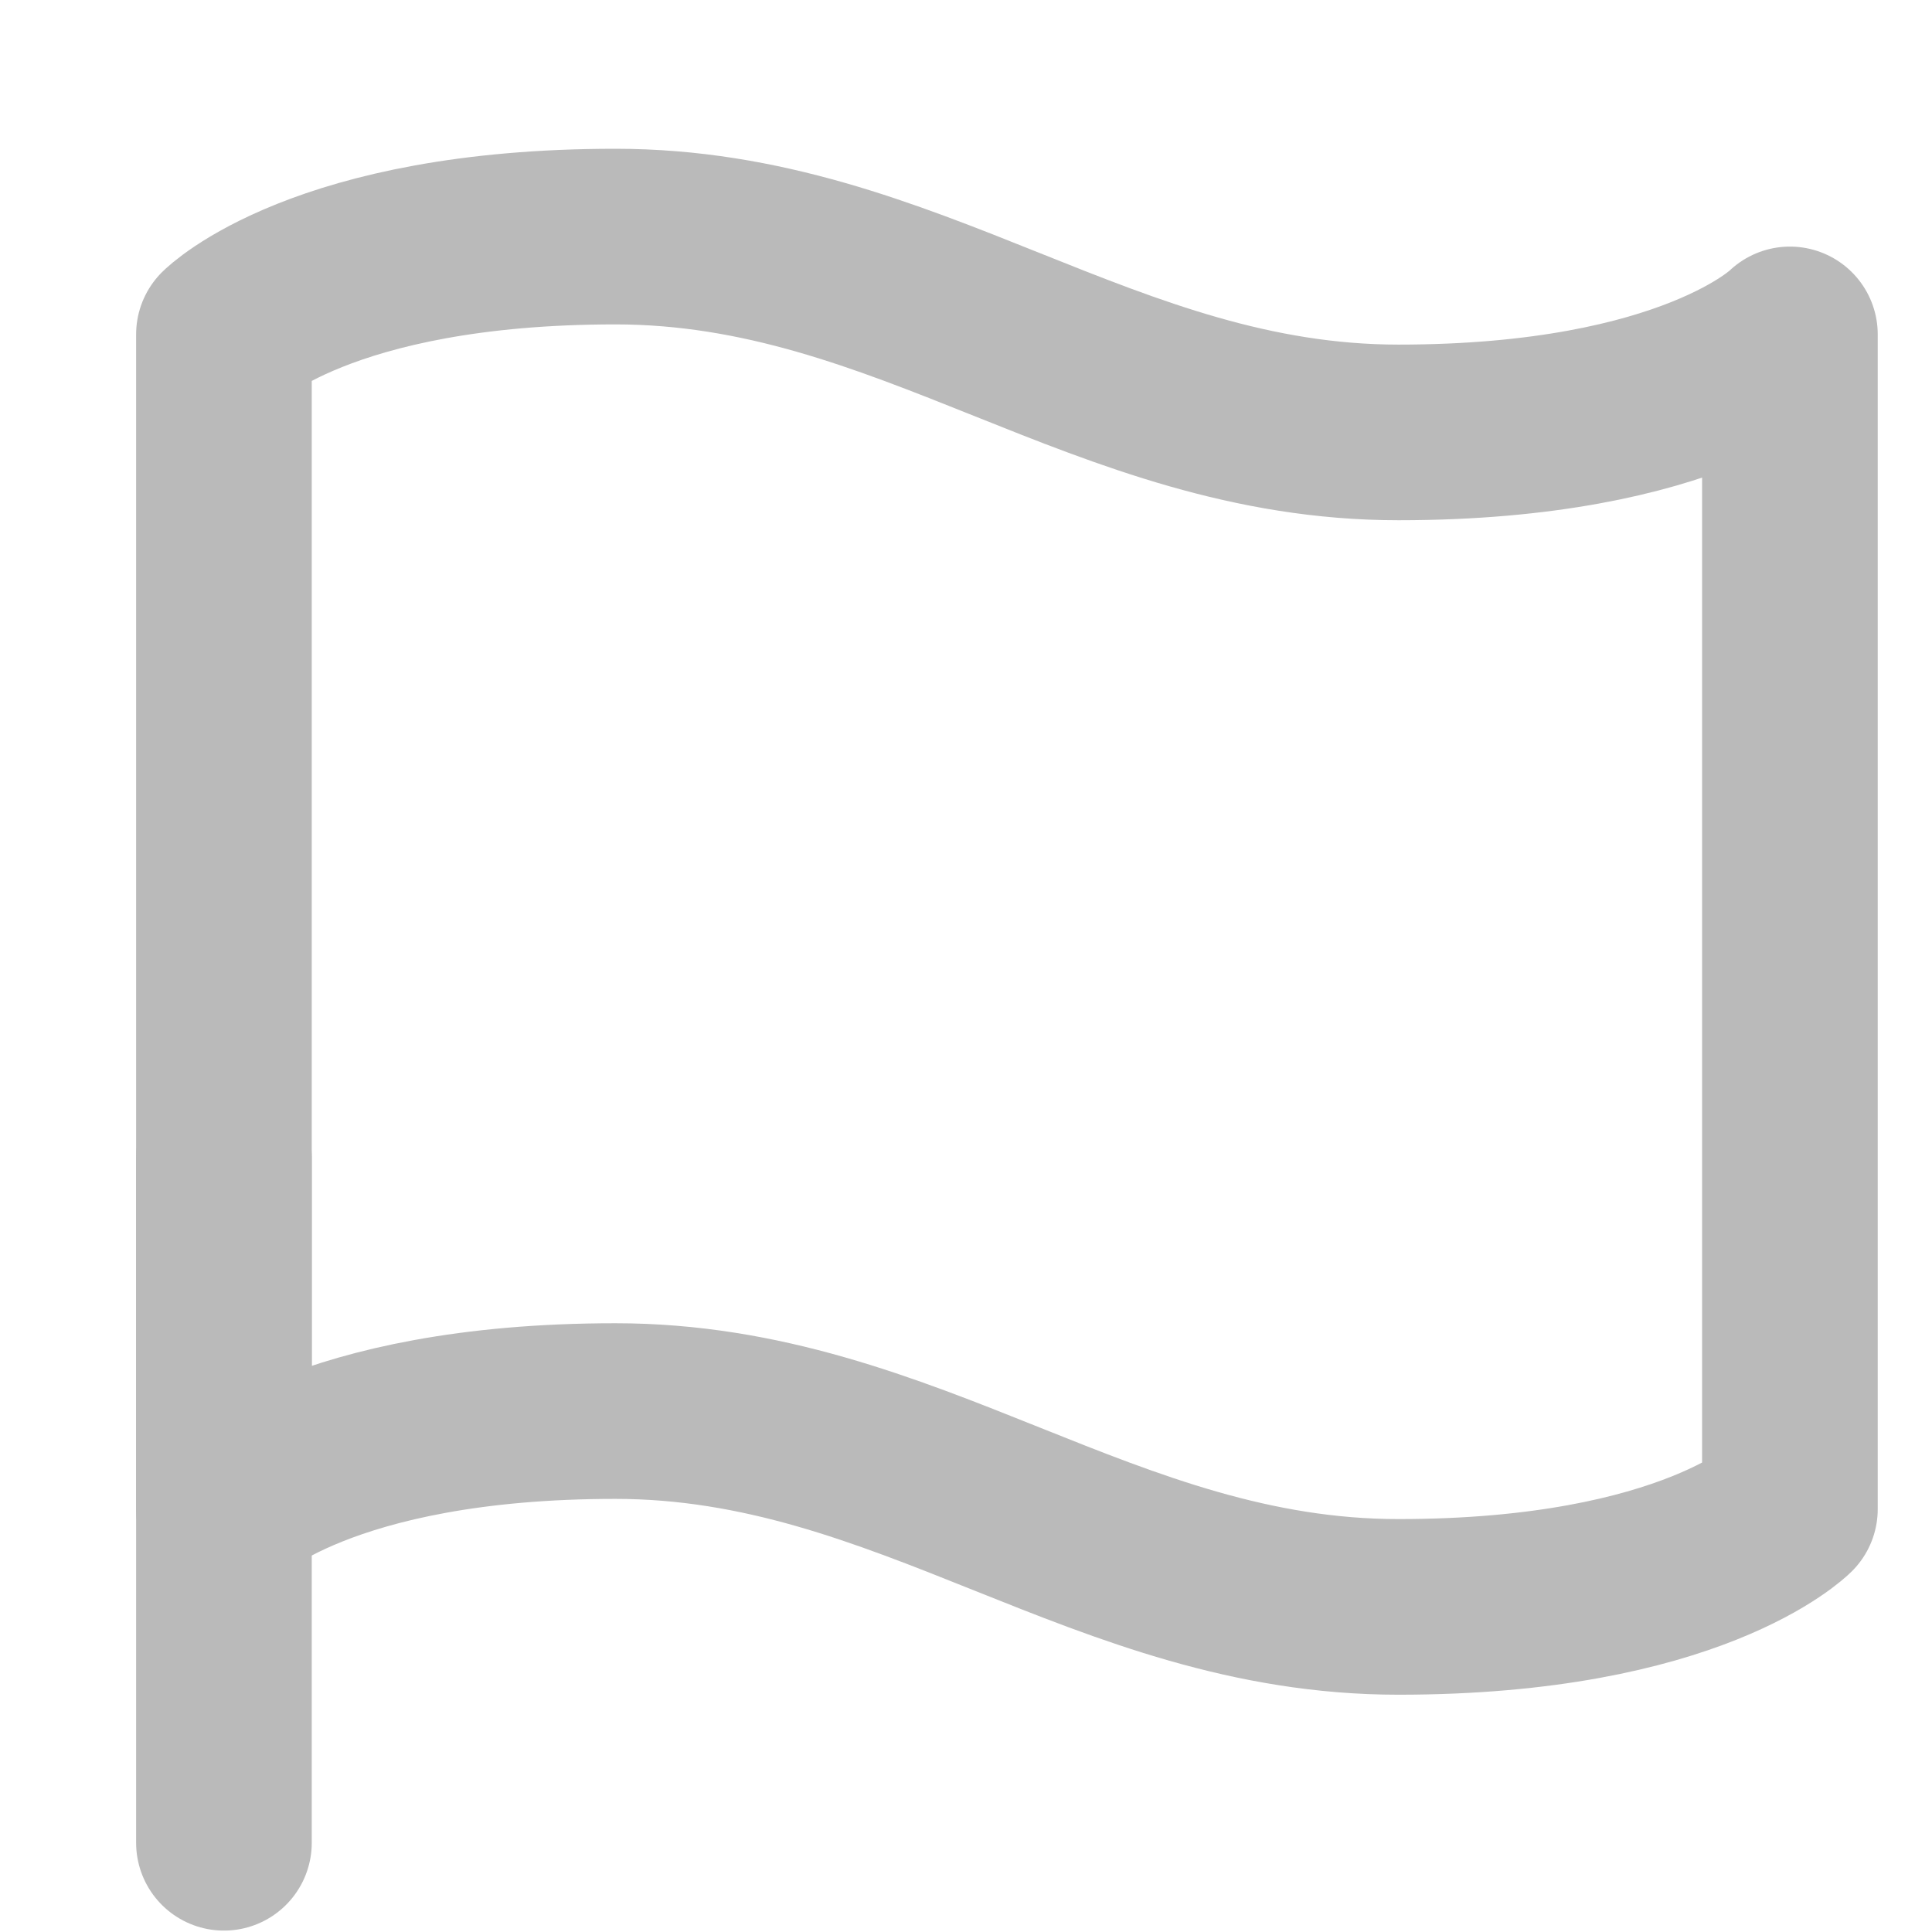 <svg width="11" height="11" viewBox="0 0 11 11" fill="none" xmlns="http://www.w3.org/2000/svg">
<path d="M1.275 8.592C1.275 8.592 1.832 8.034 3.504 8.034C5.176 8.034 6.29 9.149 7.962 9.149C9.634 9.149 10.191 8.592 10.191 8.592V1.904C10.191 1.904 9.634 2.462 7.962 2.462C6.29 2.462 5.176 1.347 3.504 1.347C1.832 1.347 1.275 1.904 1.275 1.904V8.592Z" stroke="#BABABA" stroke-linecap="round" stroke-linejoin="round"/>
<path d="M1.275 10.492V6.592" stroke="#BABABA" stroke-linecap="round" stroke-linejoin="round"/>
</svg>
